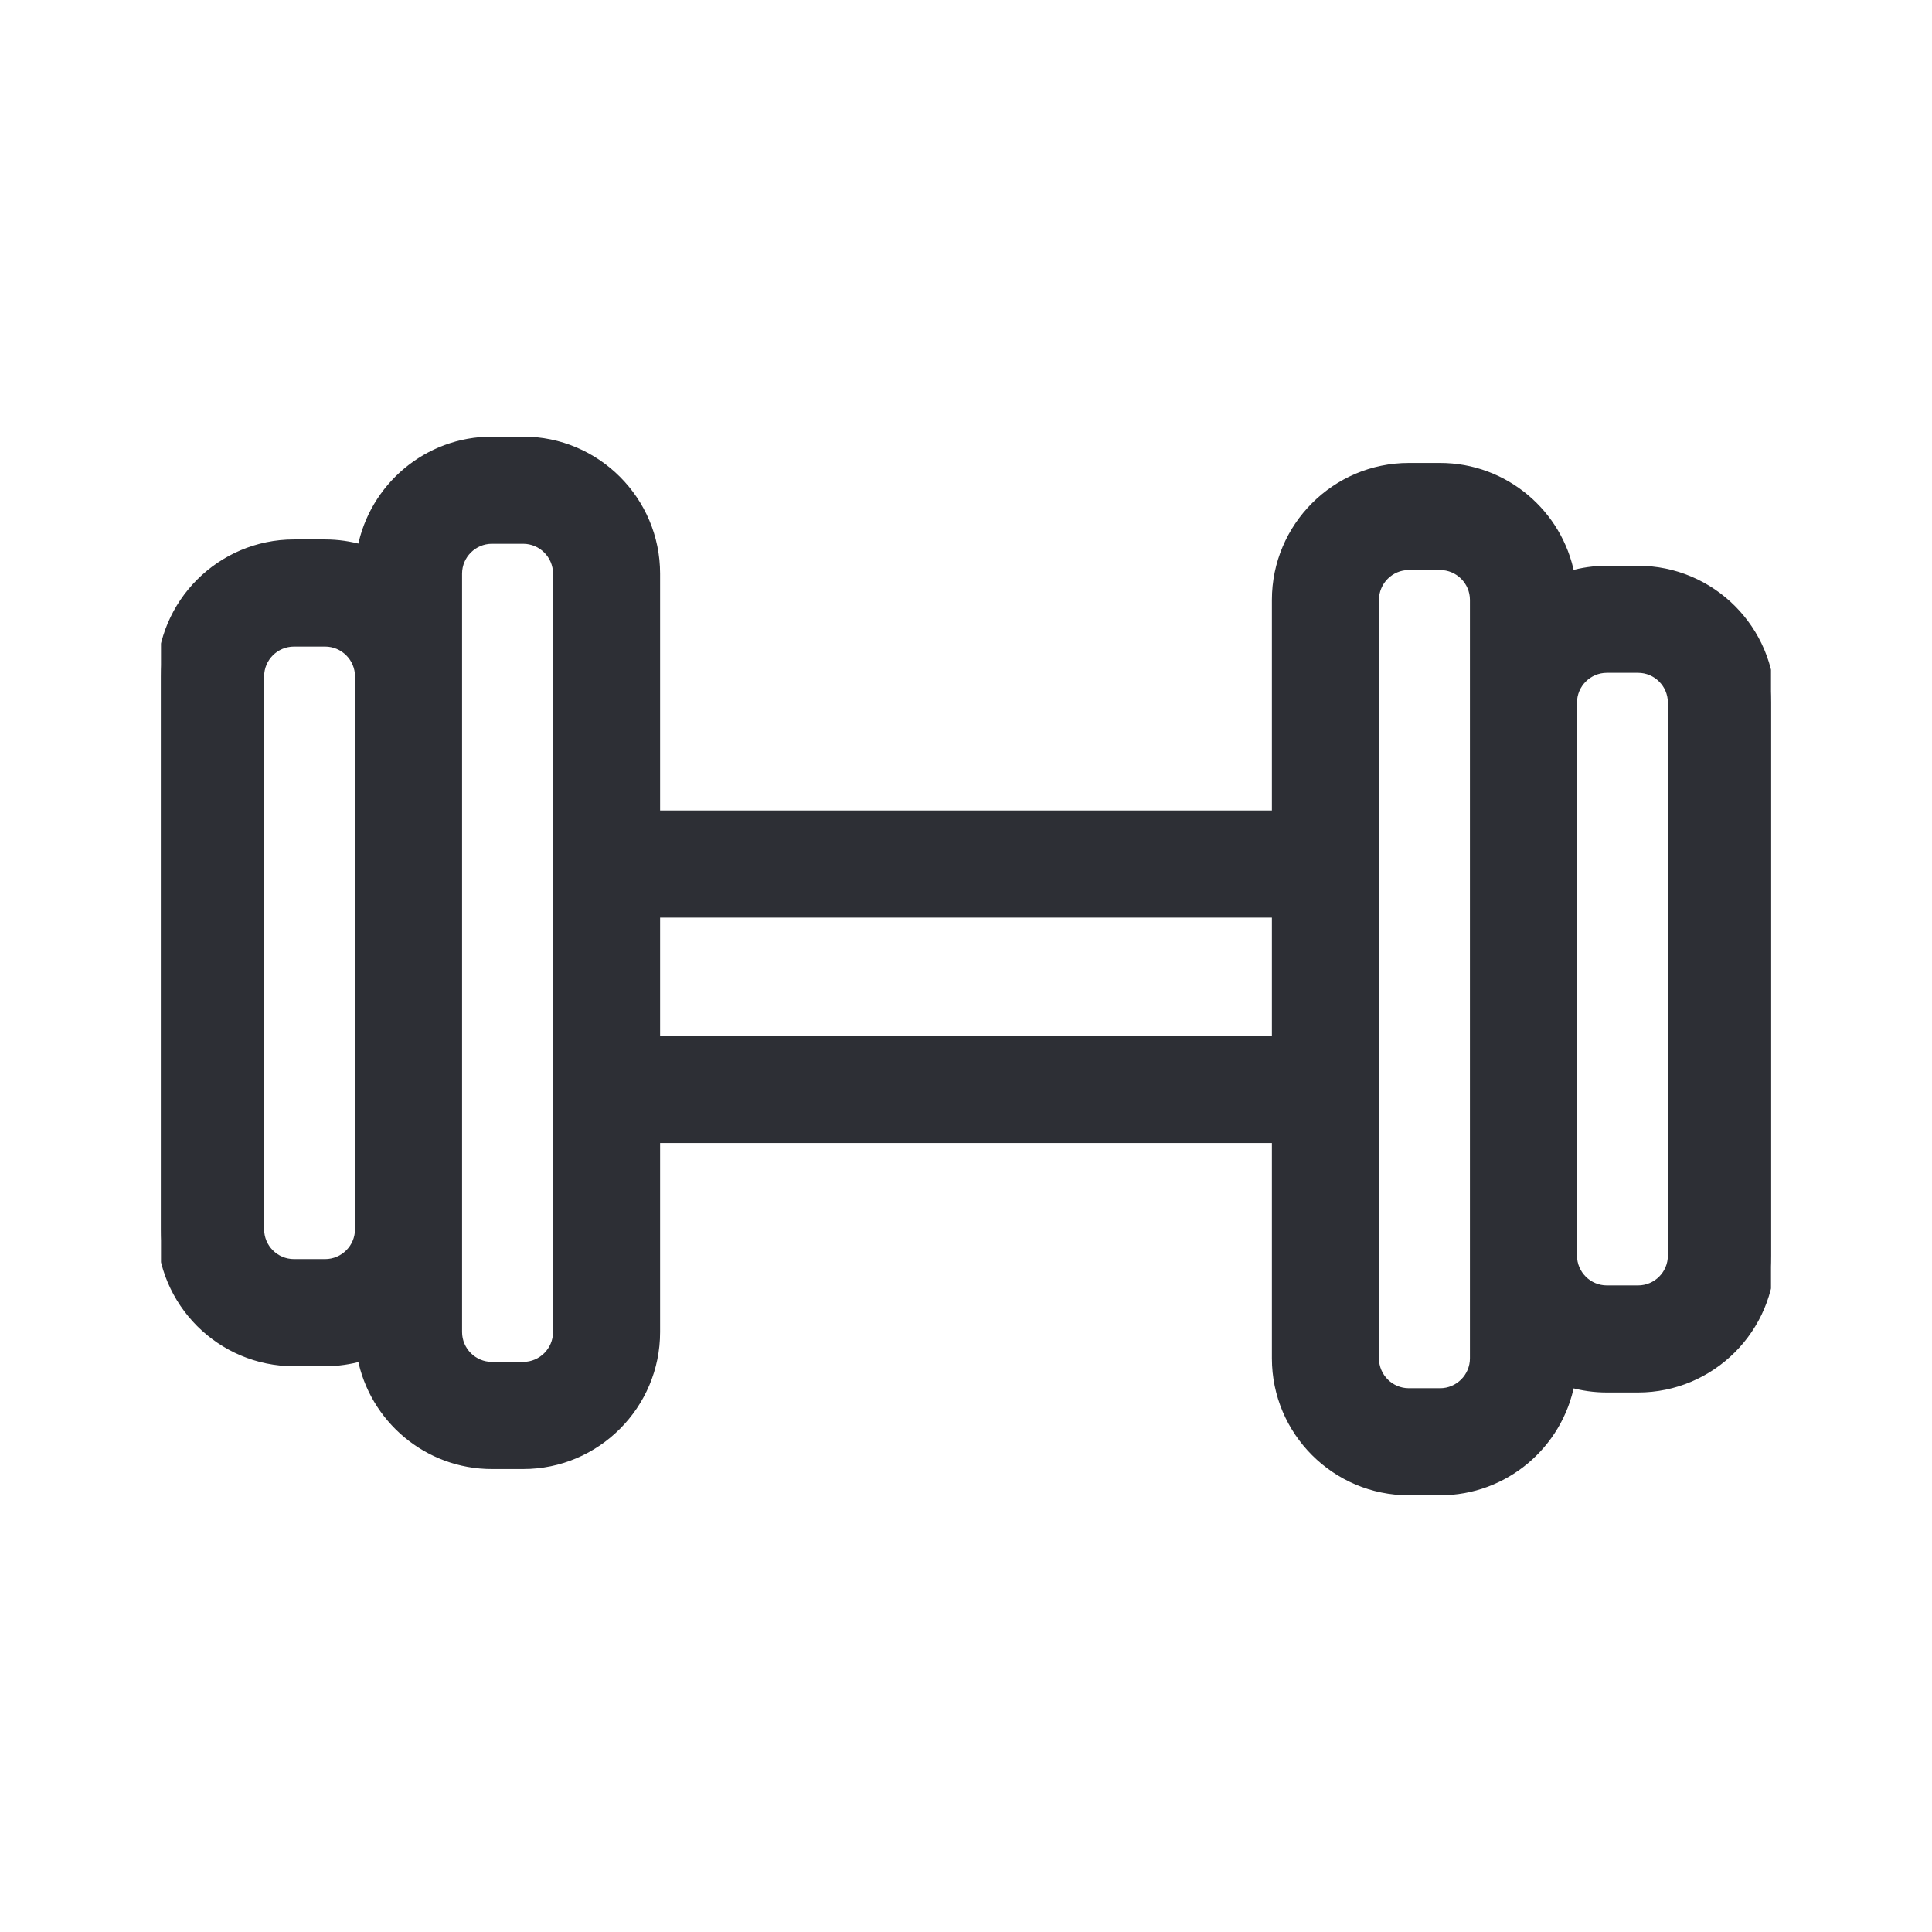 <svg width="24" height="24" viewBox="0 0 24 24" fill="none" xmlns="http://www.w3.org/2000/svg">
<g clip-path="url(#clip0)">
<path d="M20.348 7.078H19.961C19.805 7.078 19.654 7.1 19.51 7.141C19.364 6.379 18.693 5.801 17.889 5.801H17.501C16.591 5.801 15.85 6.542 15.85 7.452V10.118H8.15V7.126C8.15 6.215 7.409 5.474 6.499 5.474H6.111C5.307 5.474 4.636 6.052 4.49 6.814C4.346 6.774 4.195 6.751 4.039 6.751H3.652C2.741 6.751 2 7.492 2 8.403V15.27C2 16.181 2.741 16.922 3.652 16.922H4.039C4.195 16.922 4.346 16.899 4.49 16.859C4.636 17.621 5.307 18.199 6.111 18.199H6.499C7.409 18.199 8.15 17.458 8.15 16.547V14.149H15.85V16.874C15.85 17.785 16.591 18.525 17.501 18.525H17.889C18.693 18.525 19.364 17.948 19.51 17.185C19.654 17.226 19.805 17.248 19.961 17.248H20.348C21.259 17.248 22 16.507 22 15.597V8.729C22 7.819 21.259 7.078 20.348 7.078ZM4.46 15.27C4.46 15.502 4.271 15.691 4.039 15.691H3.652C3.419 15.691 3.231 15.502 3.231 15.27V8.403C3.231 8.171 3.419 7.982 3.652 7.982H4.039C4.271 7.982 4.46 8.171 4.46 8.403V15.27ZM6.92 16.547C6.92 16.779 6.731 16.968 6.499 16.968H6.111C5.879 16.968 5.69 16.779 5.69 16.547V7.126C5.69 6.894 5.879 6.705 6.111 6.705H6.499C6.731 6.705 6.92 6.894 6.92 7.126V16.547ZM15.85 12.918H8.15V11.349H15.85V12.918H15.85ZM18.31 16.874C18.31 17.106 18.121 17.295 17.889 17.295H17.501C17.269 17.295 17.08 17.106 17.08 16.874V7.452C17.08 7.22 17.269 7.031 17.501 7.031H17.889C18.121 7.031 18.31 7.22 18.31 7.452V16.874ZM20.769 15.597C20.769 15.829 20.581 16.018 20.348 16.018H19.961C19.729 16.018 19.54 15.829 19.54 15.597V8.729C19.54 8.497 19.729 8.308 19.961 8.308H20.348C20.581 8.308 20.769 8.497 20.769 8.729V15.597Z" fill="#2D2F35" stroke="#2D2F35" stroke-width="0.1"/>
</g>
<defs>
<clipPath id="clip0">
<rect width="20" height="20" fill="white" transform="translate(2 2)"/>
</clipPath>
</defs>
</svg>
